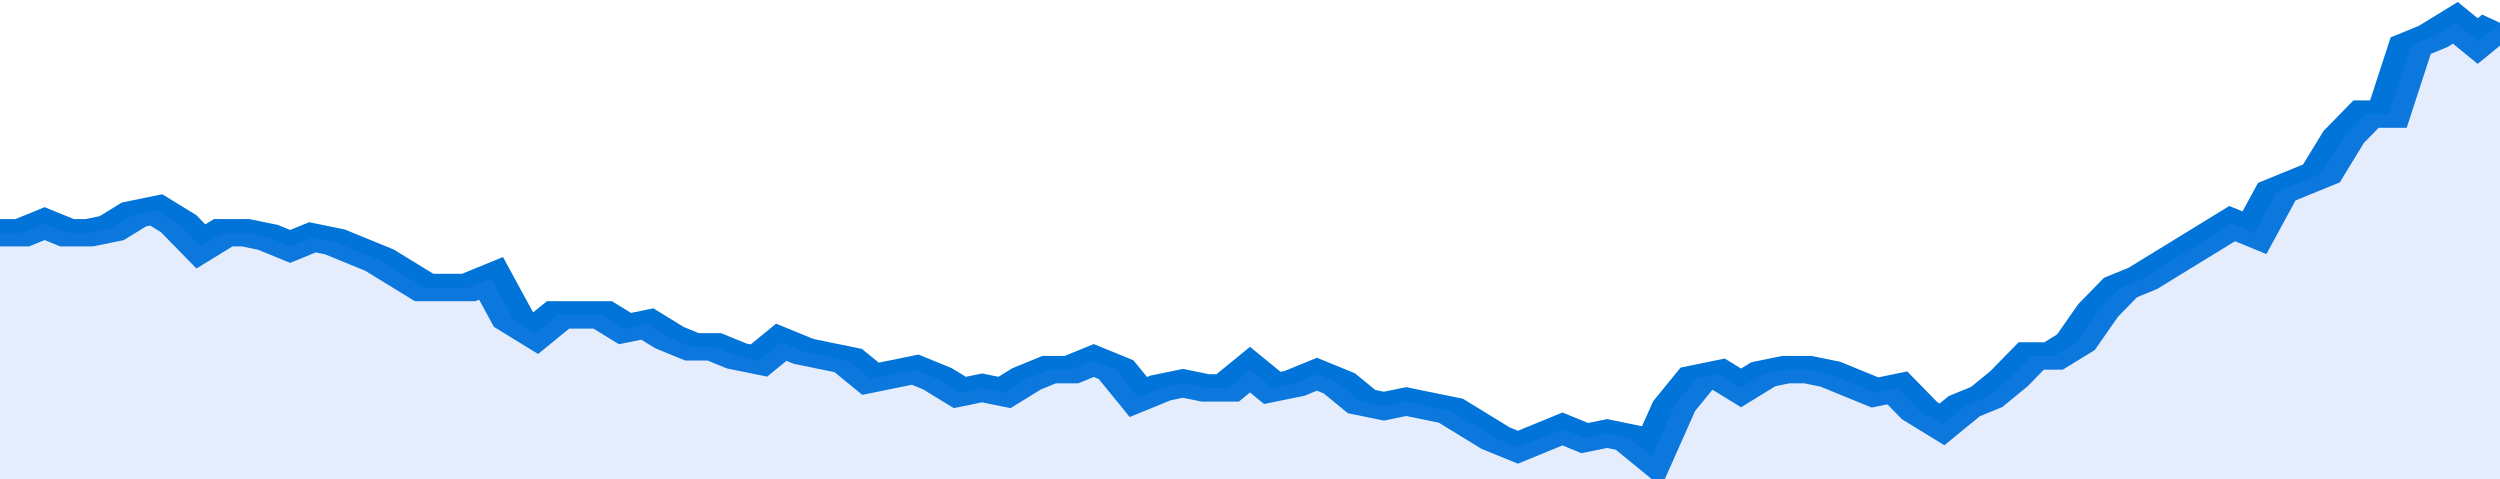 <svg xmlns="http://www.w3.org/2000/svg" viewBox="0 0 336 105" width="120" height="23" preserveAspectRatio="none">
				 <polyline fill="none" stroke="#0074d9" stroke-width="6" points="0, 51 3, 51 6, 49 9, 51 12, 51 15, 50 18, 47 21, 46 24, 49 27, 54 30, 51 33, 51 36, 52 39, 54 42, 52 45, 53 48, 55 51, 57 54, 60 57, 63 60, 63 63, 63 66, 61 69, 70 72, 73 75, 69 78, 69 81, 69 84, 72 87, 71 90, 74 93, 76 96, 76 99, 78 102, 79 105, 75 108, 77 111, 78 114, 79 117, 83 120, 82 123, 81 126, 83 129, 86 132, 85 135, 86 138, 83 141, 81 144, 81 147, 79 150, 81 153, 87 156, 85 159, 84 162, 85 165, 85 168, 81 171, 85 174, 84 177, 82 180, 84 183, 88 186, 89 189, 88 192, 89 195, 90 198, 93 201, 96 204, 98 207, 96 210, 94 213, 96 216, 95 219, 96 222, 100 225, 89 228, 83 231, 82 234, 85 237, 82 240, 81 243, 81 246, 82 249, 84 252, 86 255, 85 258, 90 261, 93 264, 89 267, 87 270, 83 273, 78 276, 78 279, 75 282, 68 285, 63 288, 61 291, 58 294, 55 297, 52 300, 49 303, 51 306, 42 309, 40 312, 38 315, 30 318, 25 321, 25 324, 10 327, 8 330, 5 333, 9 336, 5 336, 5 "> </polyline>
				 <polygon fill="#5085ec" opacity="0.15" points="0, 105 0, 51 3, 51 6, 49 9, 51 12, 51 15, 50 18, 47 21, 46 24, 49 27, 54 30, 51 33, 51 36, 52 39, 54 42, 52 45, 53 48, 55 51, 57 54, 60 57, 63 60, 63 63, 63 66, 61 69, 70 72, 73 75, 69 78, 69 81, 69 84, 72 87, 71 90, 74 93, 76 96, 76 99, 78 102, 79 105, 75 108, 77 111, 78 114, 79 117, 83 120, 82 123, 81 126, 83 129, 86 132, 85 135, 86 138, 83 141, 81 144, 81 147, 79 150, 81 153, 87 156, 85 159, 84 162, 85 165, 85 168, 81 171, 85 174, 84 177, 82 180, 84 183, 88 186, 89 189, 88 192, 89 195, 90 198, 93 201, 96 204, 98 207, 96 210, 94 213, 96 216, 95 219, 96 222, 100 225, 89 228, 83 231, 82 234, 85 237, 82 240, 81 243, 81 246, 82 249, 84 252, 86 255, 85 258, 90 261, 93 264, 89 267, 87 270, 83 273, 78 276, 78 279, 75 282, 68 285, 63 288, 61 291, 58 294, 55 297, 52 300, 49 303, 51 306, 42 309, 40 312, 38 315, 30 318, 25 321, 25 324, 10 327, 8 330, 5 333, 9 336, 5 336, 105 "></polygon>
			</svg>